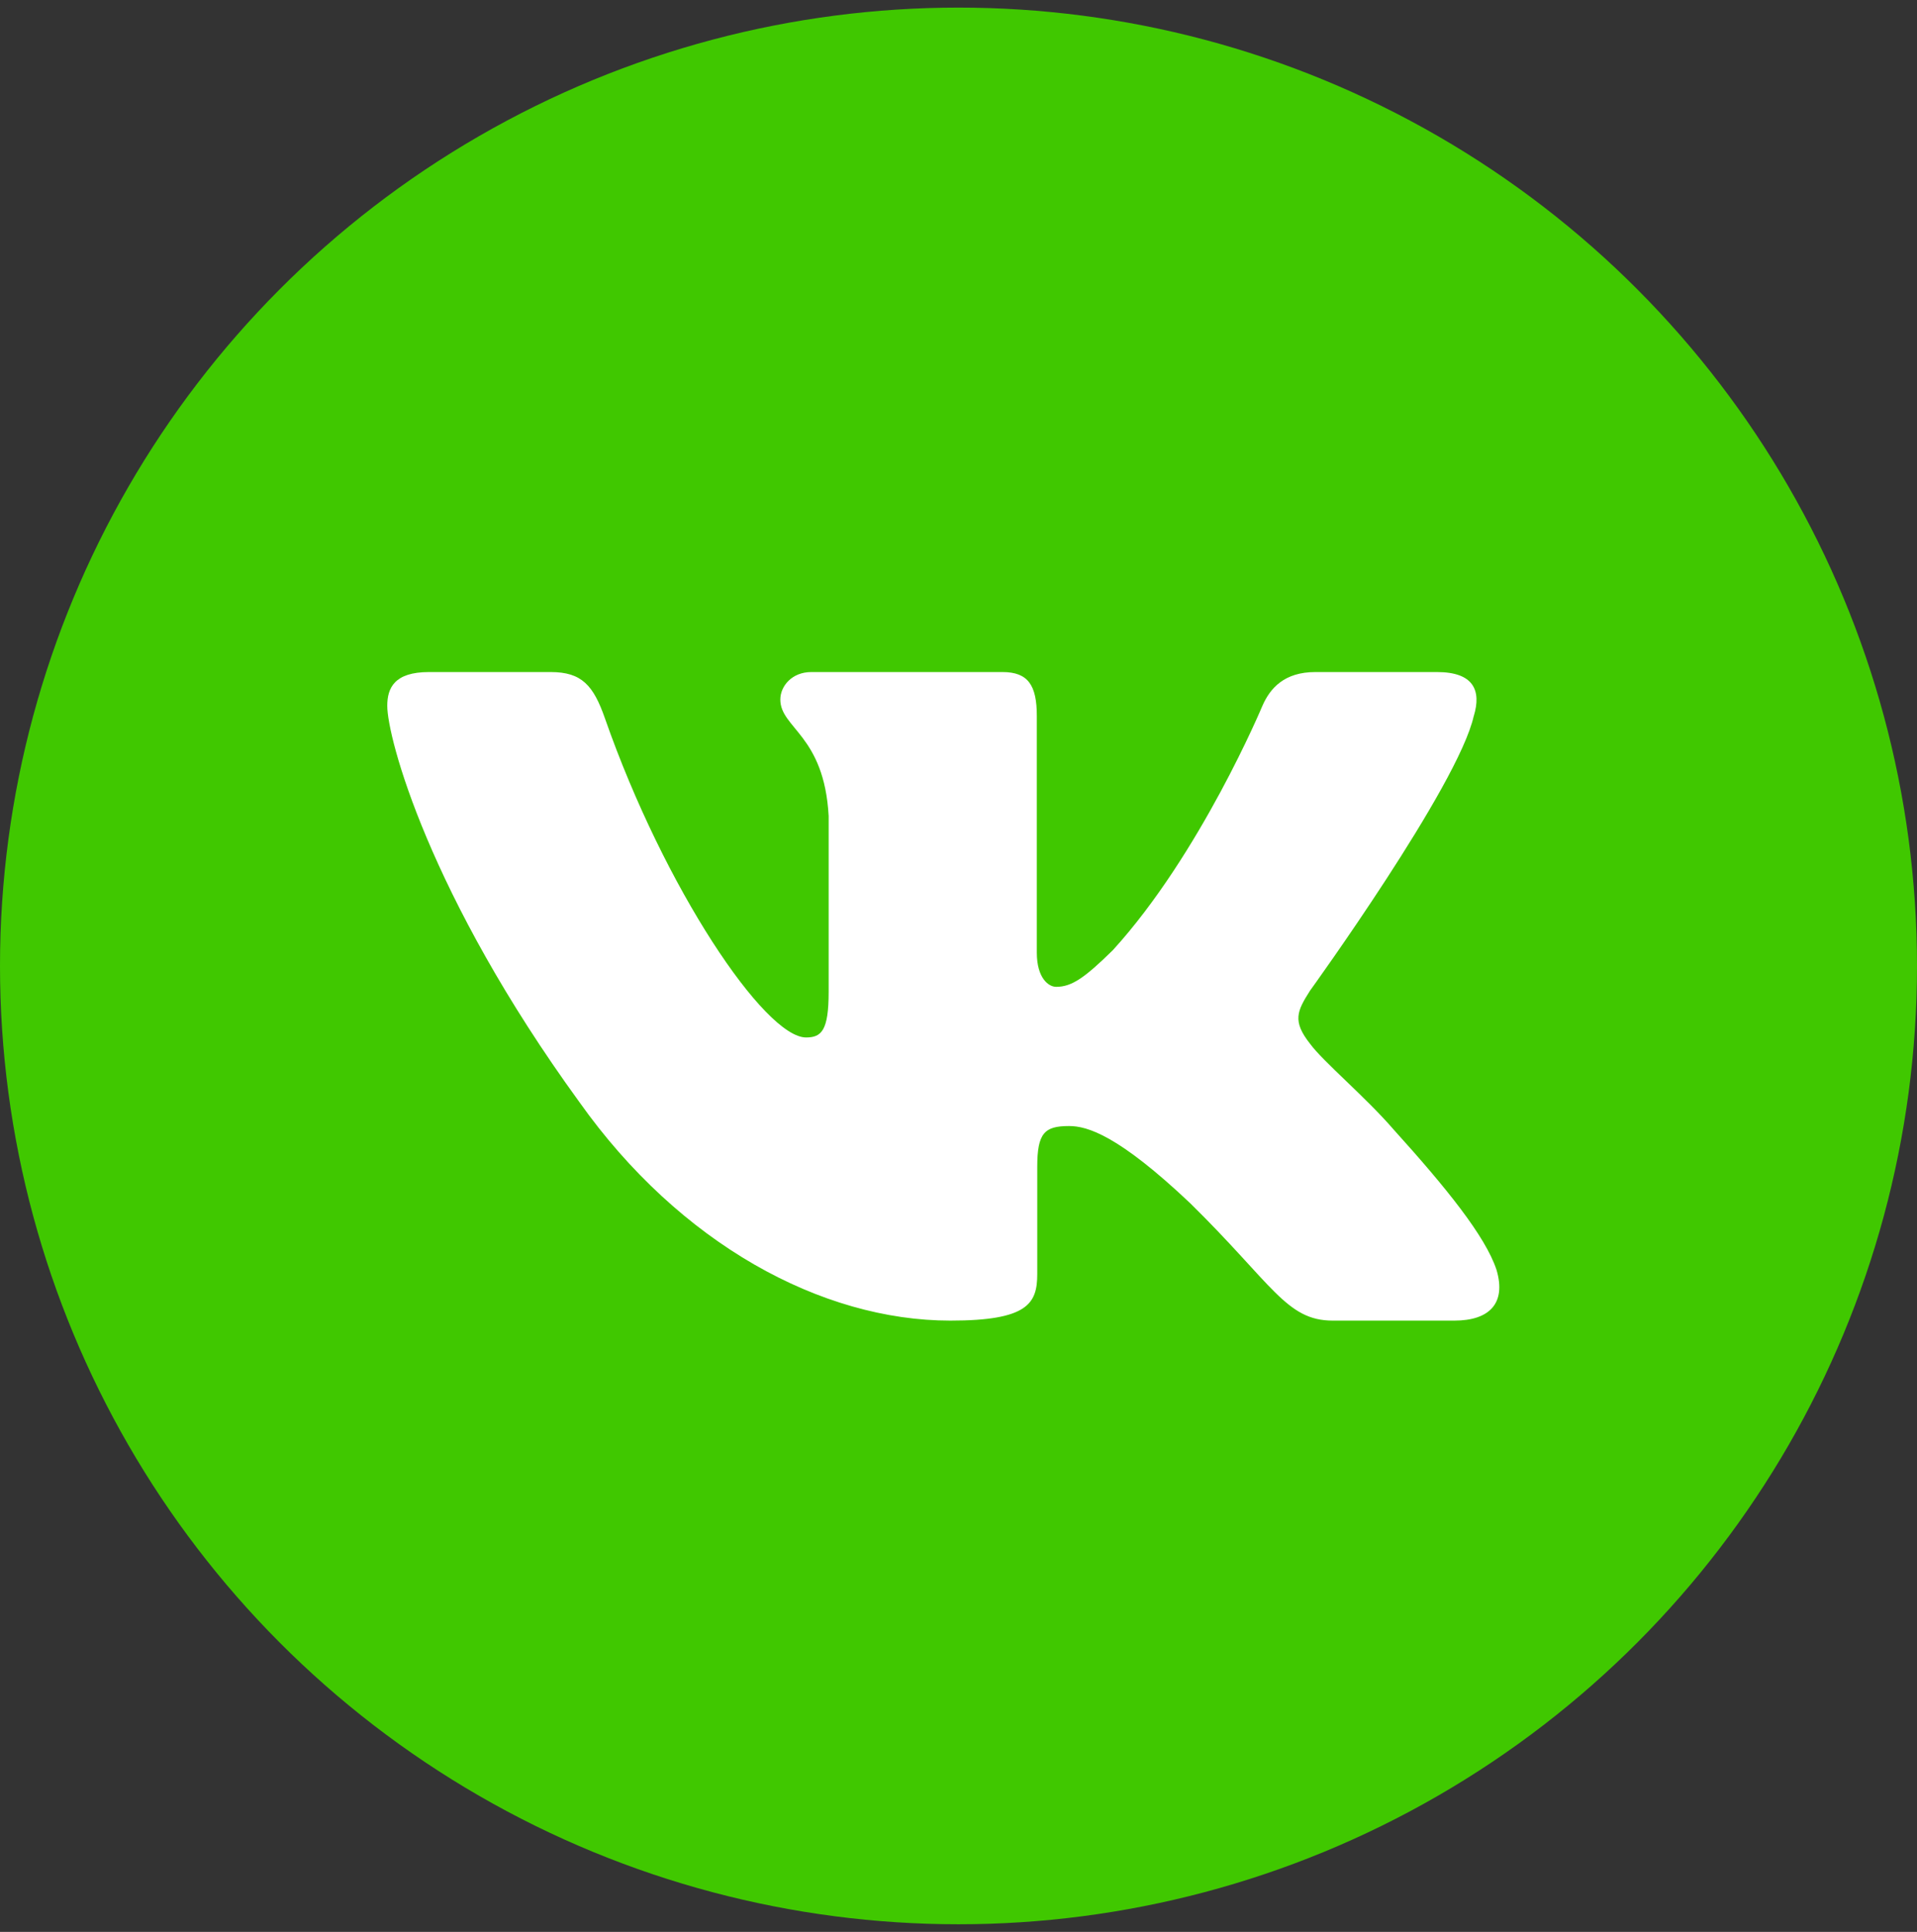 <?xml version="1.0" encoding="UTF-8"?> <svg xmlns="http://www.w3.org/2000/svg" width="126" height="127" viewBox="0 0 126 127" fill="none"><rect x="0" y="0" width="126" height="127" fill="#333333" stroke="none"/><circle cx="63" cy="63.5" r="63" fill="#40C800"></circle><path fill-rule="evenodd" clip-rule="evenodd" d="M96.87 47.067C97.375 45.404 96.87 44.18 94.449 44.18H86.454C84.42 44.18 83.482 45.236 82.974 46.403C82.974 46.403 78.908 56.136 73.149 62.459C71.285 64.292 70.438 64.874 69.421 64.874C68.913 64.874 68.148 64.292 68.148 62.626V47.067C68.148 45.069 67.588 44.18 65.895 44.18H53.323C52.053 44.18 51.289 45.105 51.289 45.986C51.289 47.877 54.17 48.315 54.465 53.639V65.206C54.465 67.742 53.999 68.202 52.982 68.202C50.272 68.202 43.678 58.423 39.765 47.234C39.006 45.057 38.239 44.18 36.195 44.18H28.195C25.911 44.18 25.454 45.236 25.454 46.403C25.454 48.48 28.165 58.798 38.078 72.445C44.686 81.764 53.99 86.816 62.465 86.816C67.548 86.816 68.176 85.695 68.176 83.761V76.717C68.176 74.473 68.657 74.025 70.268 74.025C71.456 74.025 73.487 74.61 78.232 79.102C83.653 84.428 84.545 86.816 87.597 86.816H95.591C97.875 86.816 99.02 85.695 98.362 83.478C97.637 81.273 95.049 78.073 91.617 74.275C89.753 72.112 86.957 69.783 86.107 68.616C84.923 67.121 85.261 66.454 86.107 65.123C86.107 65.123 95.853 51.644 96.867 47.067" fill="white"></path></svg> 